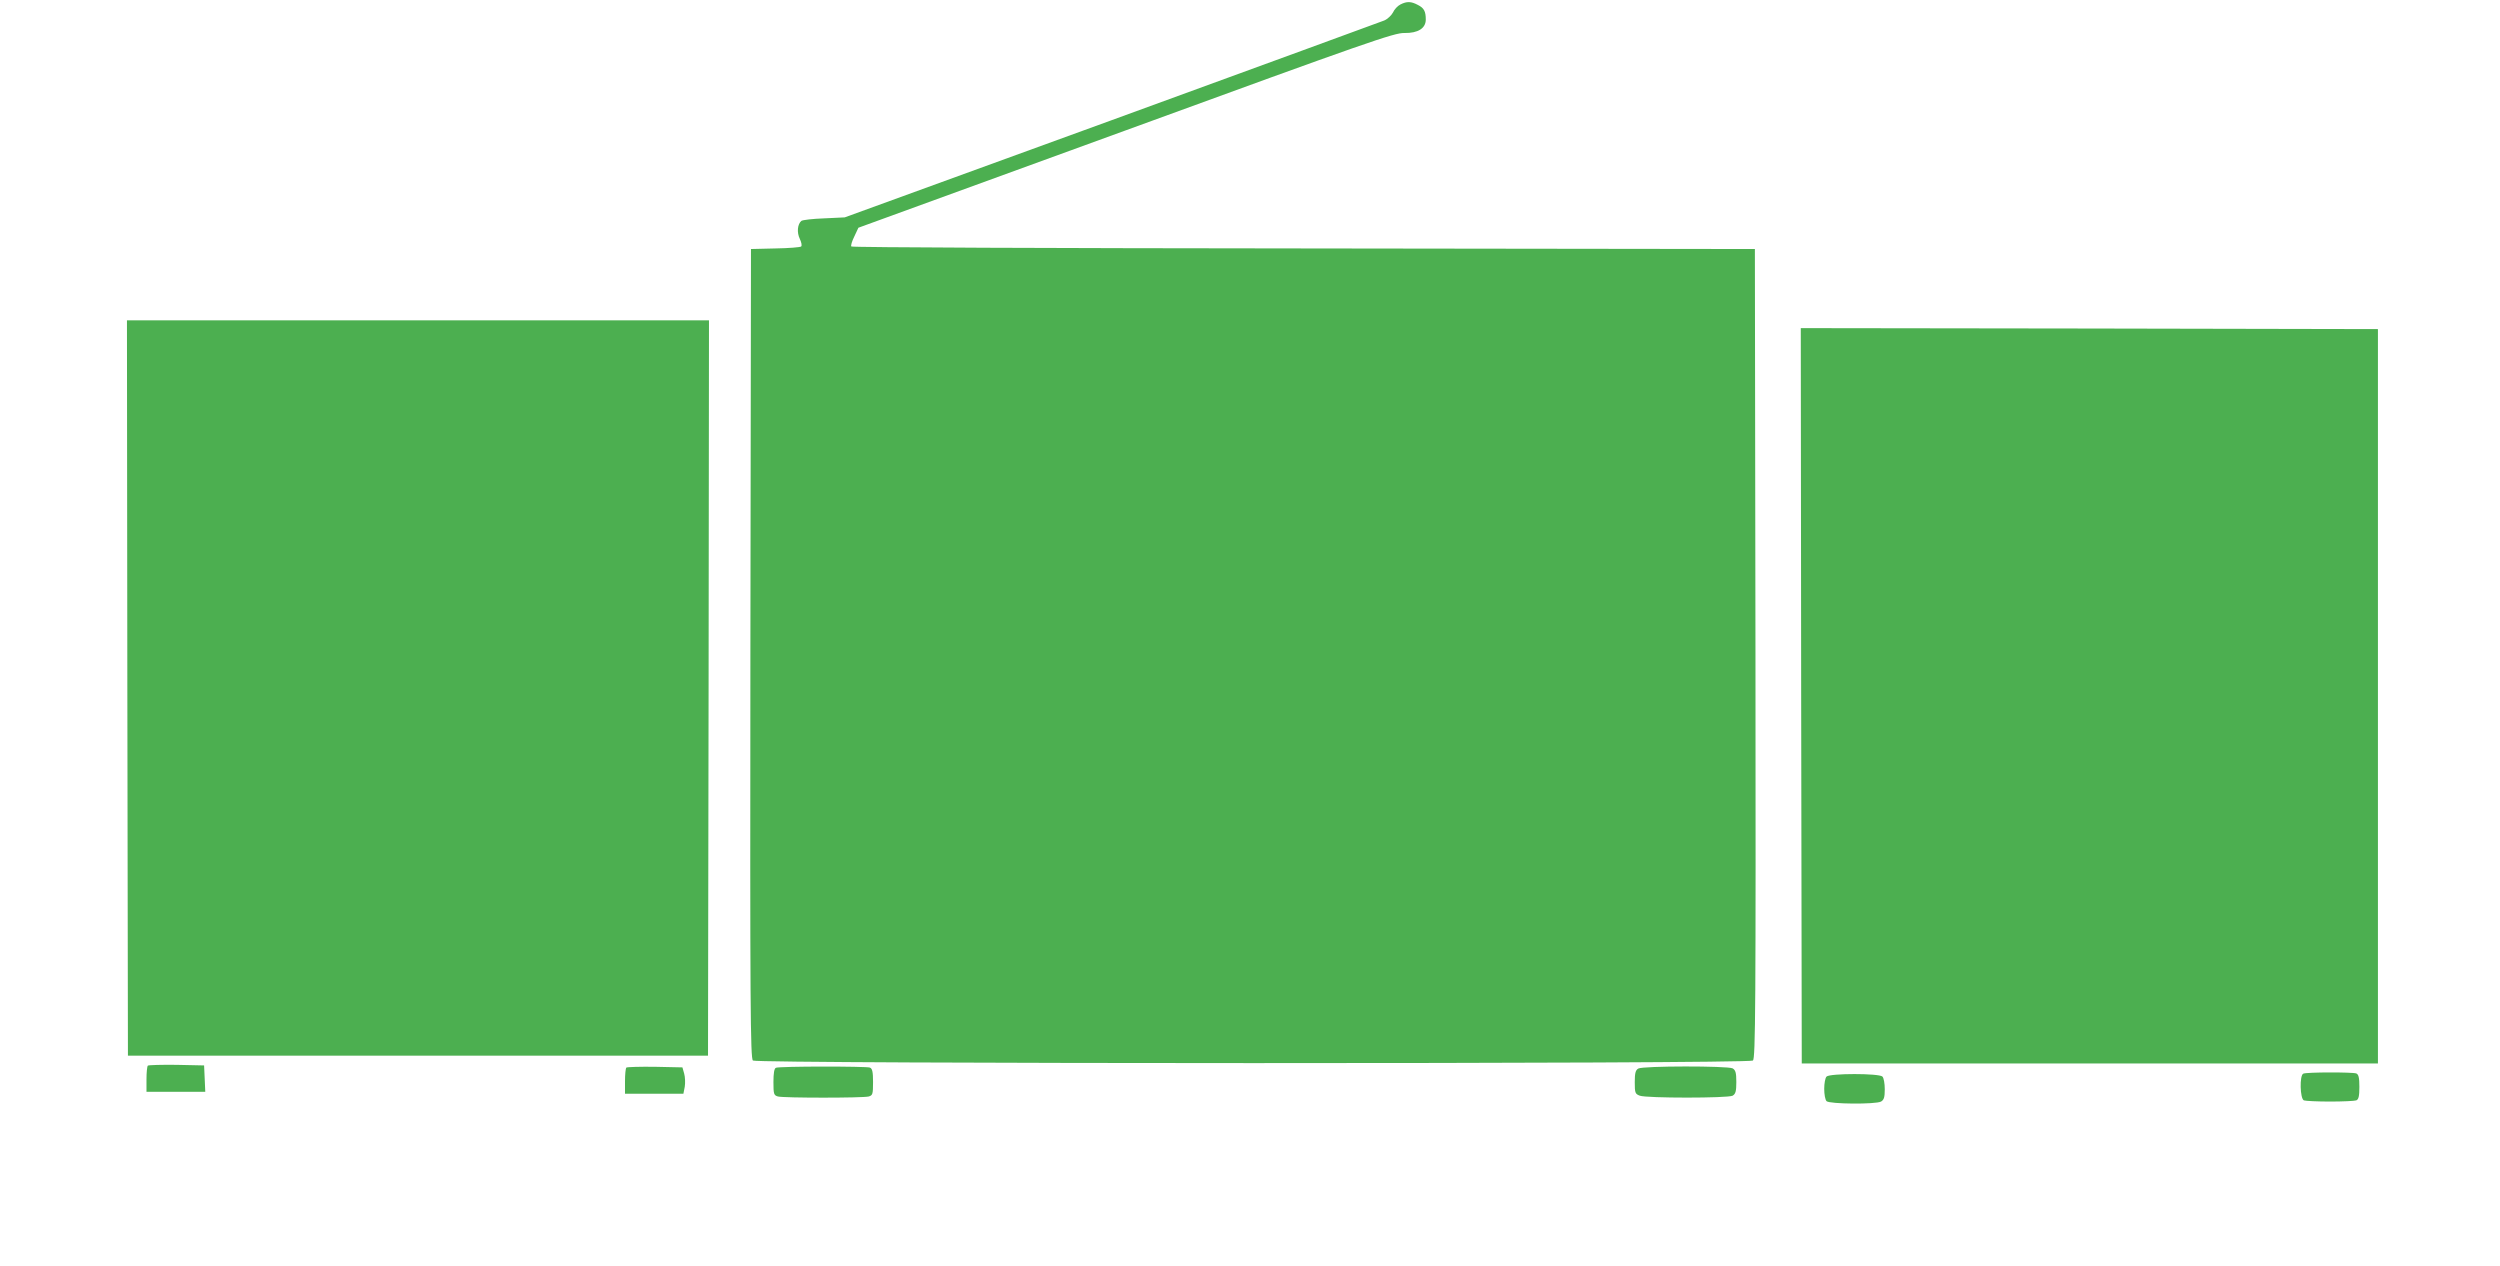 <?xml version="1.0" standalone="no"?>
<!DOCTYPE svg PUBLIC "-//W3C//DTD SVG 20010904//EN"
 "http://www.w3.org/TR/2001/REC-SVG-20010904/DTD/svg10.dtd">
<svg version="1.0" xmlns="http://www.w3.org/2000/svg"
 width="1280pt" height="648pt" viewBox="0 0 1280 648"
 preserveAspectRatio="xMidYMid meet">
<g transform="translate(0,648) scale(0.1,-0.1)"
fill="#4caf50" stroke="none">
<path d="M7170 6457 c-14 -7 -31 -25 -38 -41 -8 -15 -28 -34 -45 -41 -18 -7
-646 -237 -1397 -511 l-1365 -497 -105 -5 c-58 -2 -110 -8 -117 -13 -20 -17
-24 -59 -8 -92 8 -17 12 -34 7 -39 -4 -4 -64 -9 -132 -10 l-125 -3 -3 -2071
c-2 -1809 0 -2073 13 -2084 21 -17 5099 -18 5120 0 13 11 15 270 13 2084 l-3
2071 -2310 3 c-1270 1 -2312 5 -2316 10 -4 4 3 27 15 51 l21 45 1370 499
c1238 452 1375 500 1426 498 69 -1 109 24 109 69 0 42 -9 59 -41 75 -34 18
-56 19 -89 2z"/>
<path d="M652 2958 l3 -1883 1485 0 1485 0 3 1883 2 1882 -1490 0 -1490 0 2
-1882z"/>
<path d="M9222 2918 l3 -1883 1475 0 1475 0 0 1880 0 1880 -1478 3 -1477 2 2
-1882z"/>
<path d="M757 1024 c-4 -4 -7 -36 -7 -71 l0 -63 150 0 151 0 -3 68 -3 67 -141
3 c-77 1 -143 -1 -147 -4z"/>
<path d="M3207 1014 c-4 -4 -7 -36 -7 -71 l0 -63 150 0 149 0 7 36 c3 19 2 50
-3 67 l-9 32 -140 3 c-77 1 -143 -1 -147 -4z"/>
<path d="M3973 1013 c-9 -3 -13 -28 -13 -73 0 -62 2 -68 23 -74 29 -8 435 -8
465 0 20 6 22 12 22 74 0 53 -4 69 -16 74 -19 7 -463 7 -481 -1z"/>
<path d="M8388 1009 c-14 -8 -18 -23 -18 -70 0 -55 2 -60 26 -69 34 -13 450
-13 475 0 15 9 19 22 19 70 0 48 -4 61 -19 70 -26 13 -460 13 -483 -1z"/>
<path d="M11793 983 c-20 -8 -17 -129 3 -137 9 -3 69 -6 134 -6 65 0 125 3
134 6 12 5 16 21 16 69 0 48 -4 64 -16 69 -19 7 -253 7 -271 -1z"/>
<path d="M9352 968 c-7 -7 -12 -35 -12 -63 0 -28 5 -56 12 -63 15 -15 251 -17
279 -2 15 9 19 22 19 63 0 29 -5 58 -12 65 -17 17 -269 17 -286 0z"/>
</g>
</svg>
